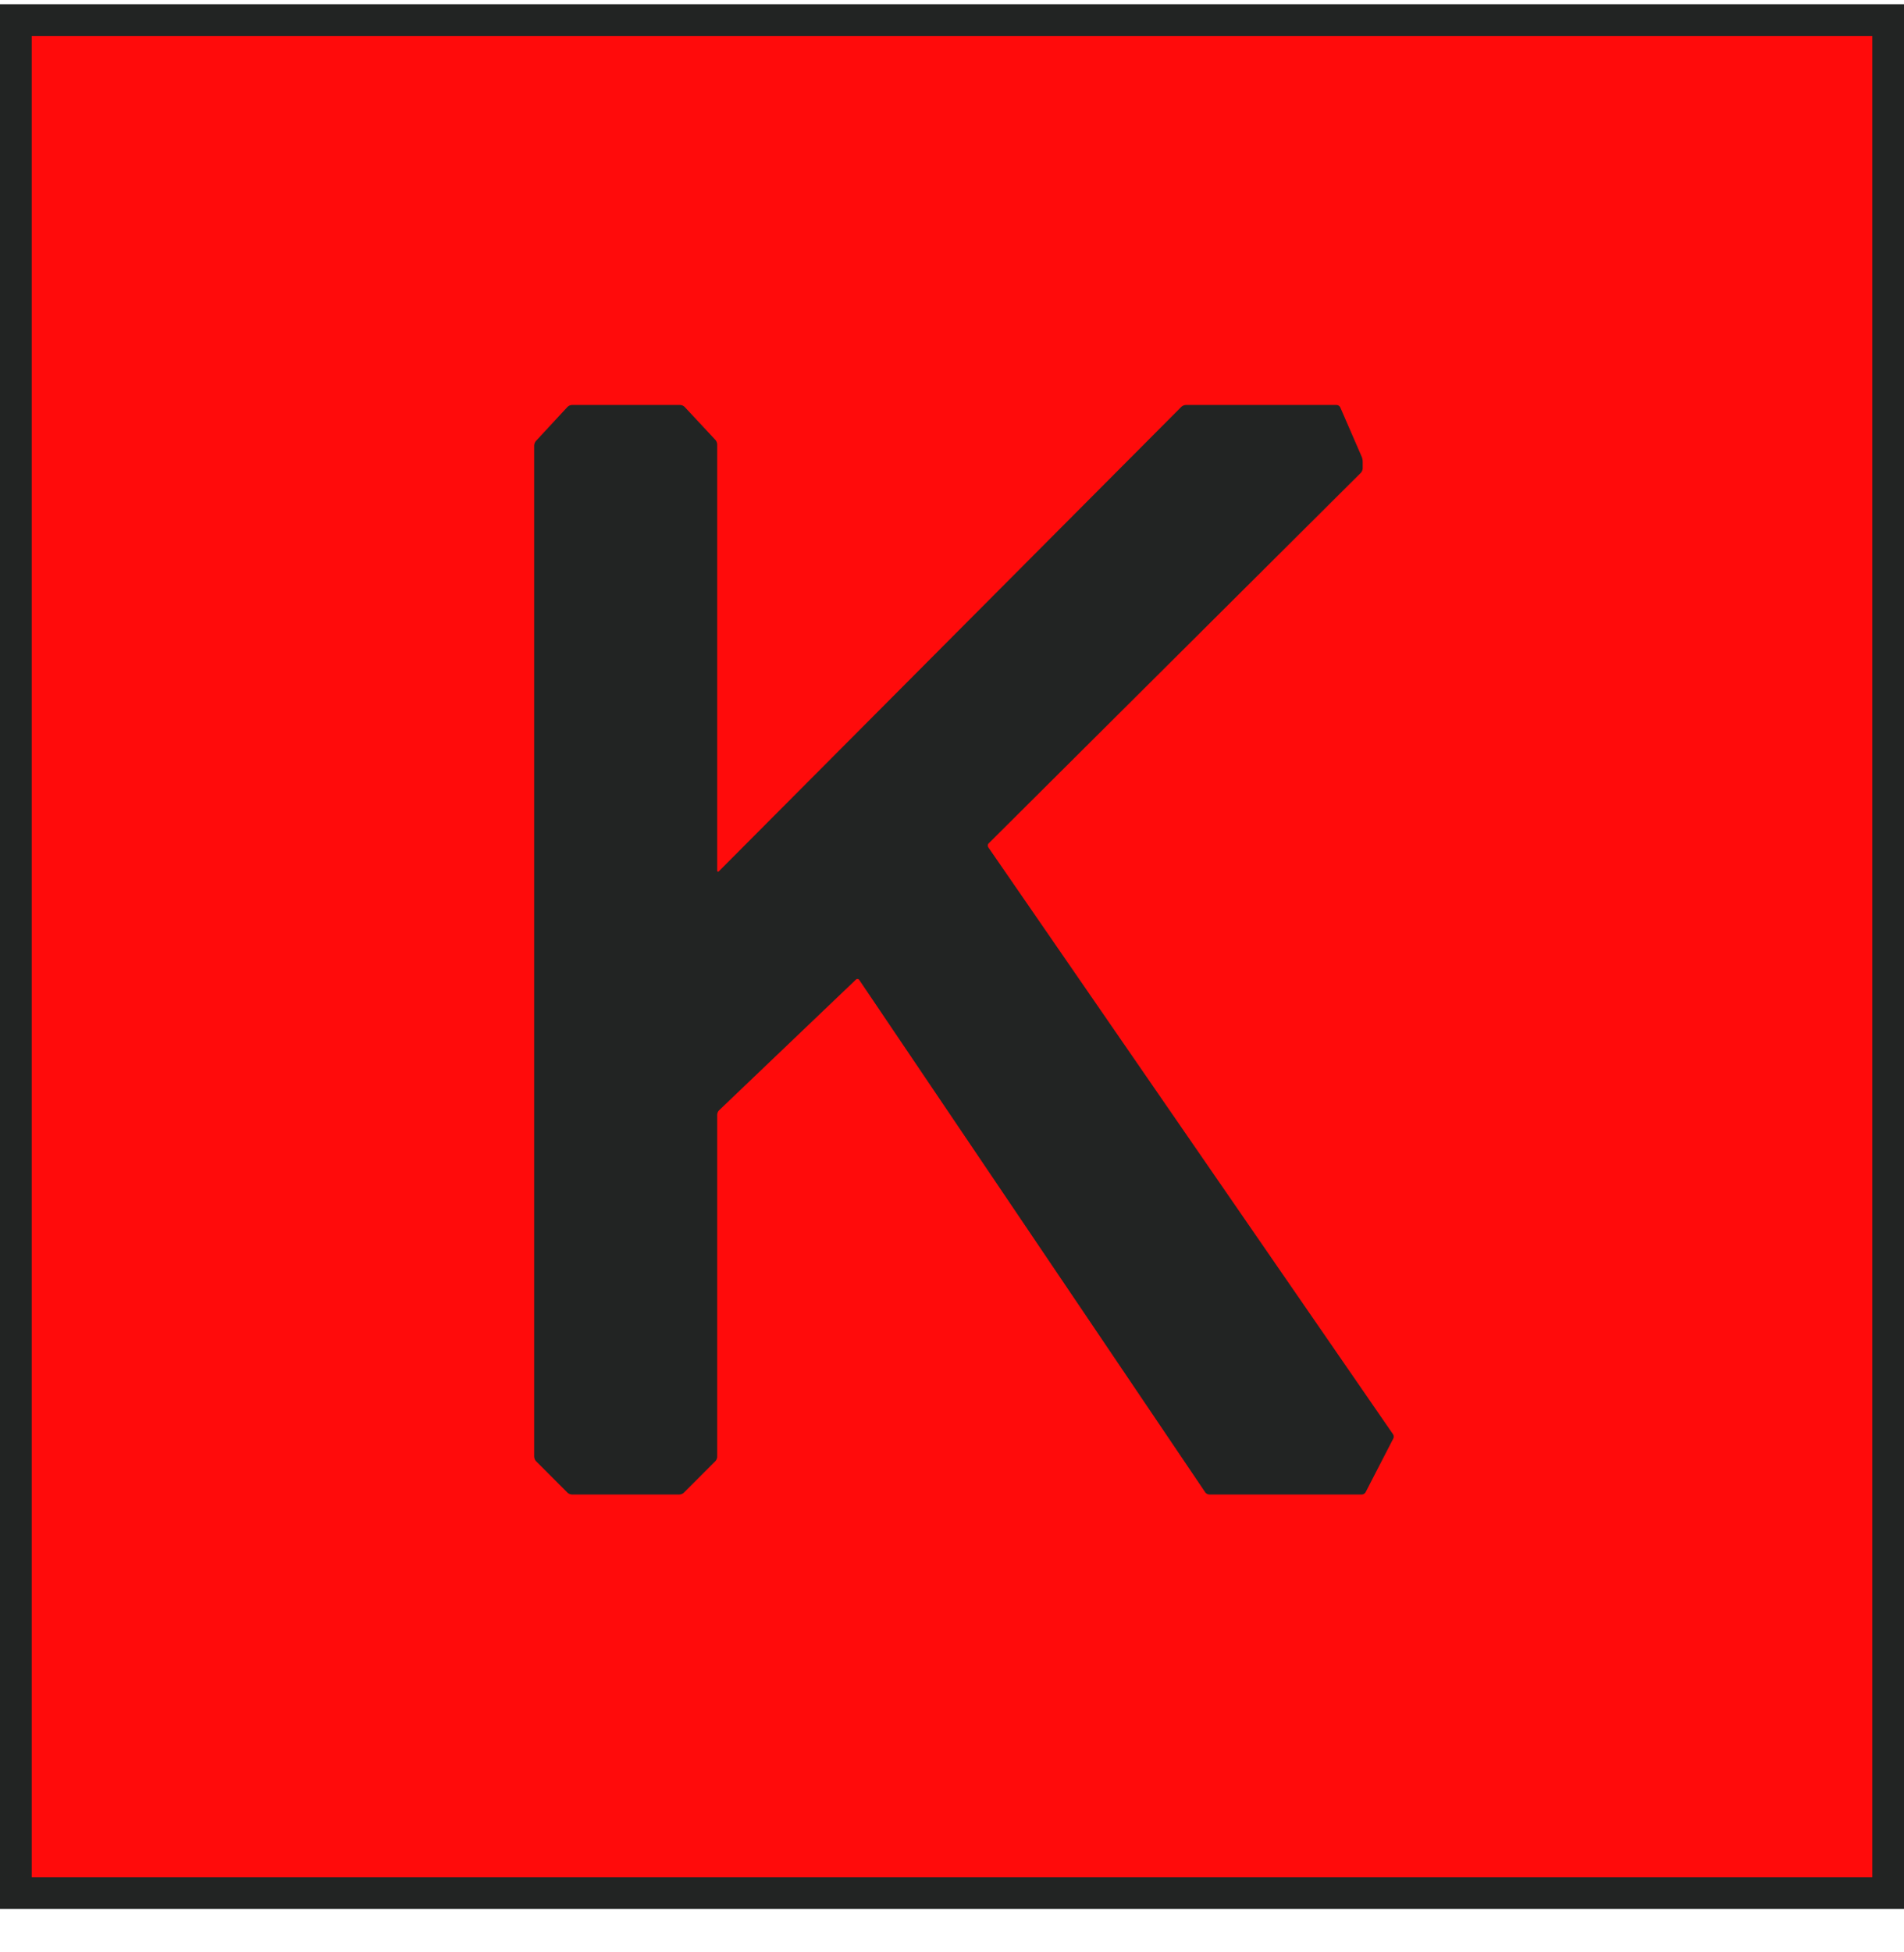 <svg fill="none" viewBox="0 0 40 41" height="41" width="40" xmlns="http://www.w3.org/2000/svg">
  <g clip-path="url(#clip0_3700_72067)">
    <path fill="#222423" d="M40 40.087C40 40.088 39.999 40.088 39.998 40.088H0.001C0.001 40.088 0 40.088 0 40.087V0.09C0 0.089 0.001 0.088 0.001 0.088H39.999C40 0.088 40 0.089 40 0.09V40.087H40Z"></path>
    <path fill="#FF0B0B" d="M39.333 39.42C39.333 39.421 39.332 39.422 39.332 39.422H0.668C0.667 39.422 0.667 39.421 0.667 39.42V0.756C0.667 0.756 0.667 0.755 0.668 0.755H39.332C39.333 0.755 39.334 0.756 39.334 0.756V39.42H39.333Z"></path>
    <path fill="#222423" d="M11.223 30.594C11.223 30.623 11.24 30.664 11.26 30.684L11.922 31.346C11.943 31.367 11.983 31.384 12.012 31.384H14.277C14.306 31.384 14.347 31.367 14.367 31.346L15.029 30.684C15.05 30.664 15.067 30.623 15.067 30.594V23.408C15.067 23.379 15.084 23.338 15.105 23.318L17.983 20.57C18.004 20.55 18.034 20.553 18.051 20.578L25.321 31.34C25.337 31.364 25.374 31.384 25.403 31.384H28.612C28.641 31.384 28.676 31.363 28.689 31.337L29.271 30.209C29.285 30.183 29.282 30.143 29.265 30.119L20.762 17.793C20.745 17.769 20.748 17.732 20.769 17.712L28.591 9.927C28.611 9.906 28.628 9.866 28.628 9.836V9.693C28.628 9.663 28.619 9.618 28.607 9.591L28.156 8.553C28.144 8.527 28.111 8.505 28.082 8.505H24.91C24.881 8.505 24.84 8.522 24.82 8.542L15.105 18.294C15.084 18.315 15.067 18.308 15.067 18.279V9.332C15.067 9.303 15.051 9.262 15.031 9.24L14.382 8.544C14.362 8.523 14.322 8.505 14.293 8.505H12.012C11.983 8.505 11.943 8.523 11.923 8.544L11.258 9.262C11.238 9.283 11.222 9.325 11.222 9.354V30.594H11.223Z"></path>
  </g>
  <defs>
    <clipPath id="clip0_3700_72067">
      <rect transform="translate(0 0.088)" fill="white" height="40" width="40"></rect>
    </clipPath>
  </defs>
</svg>
